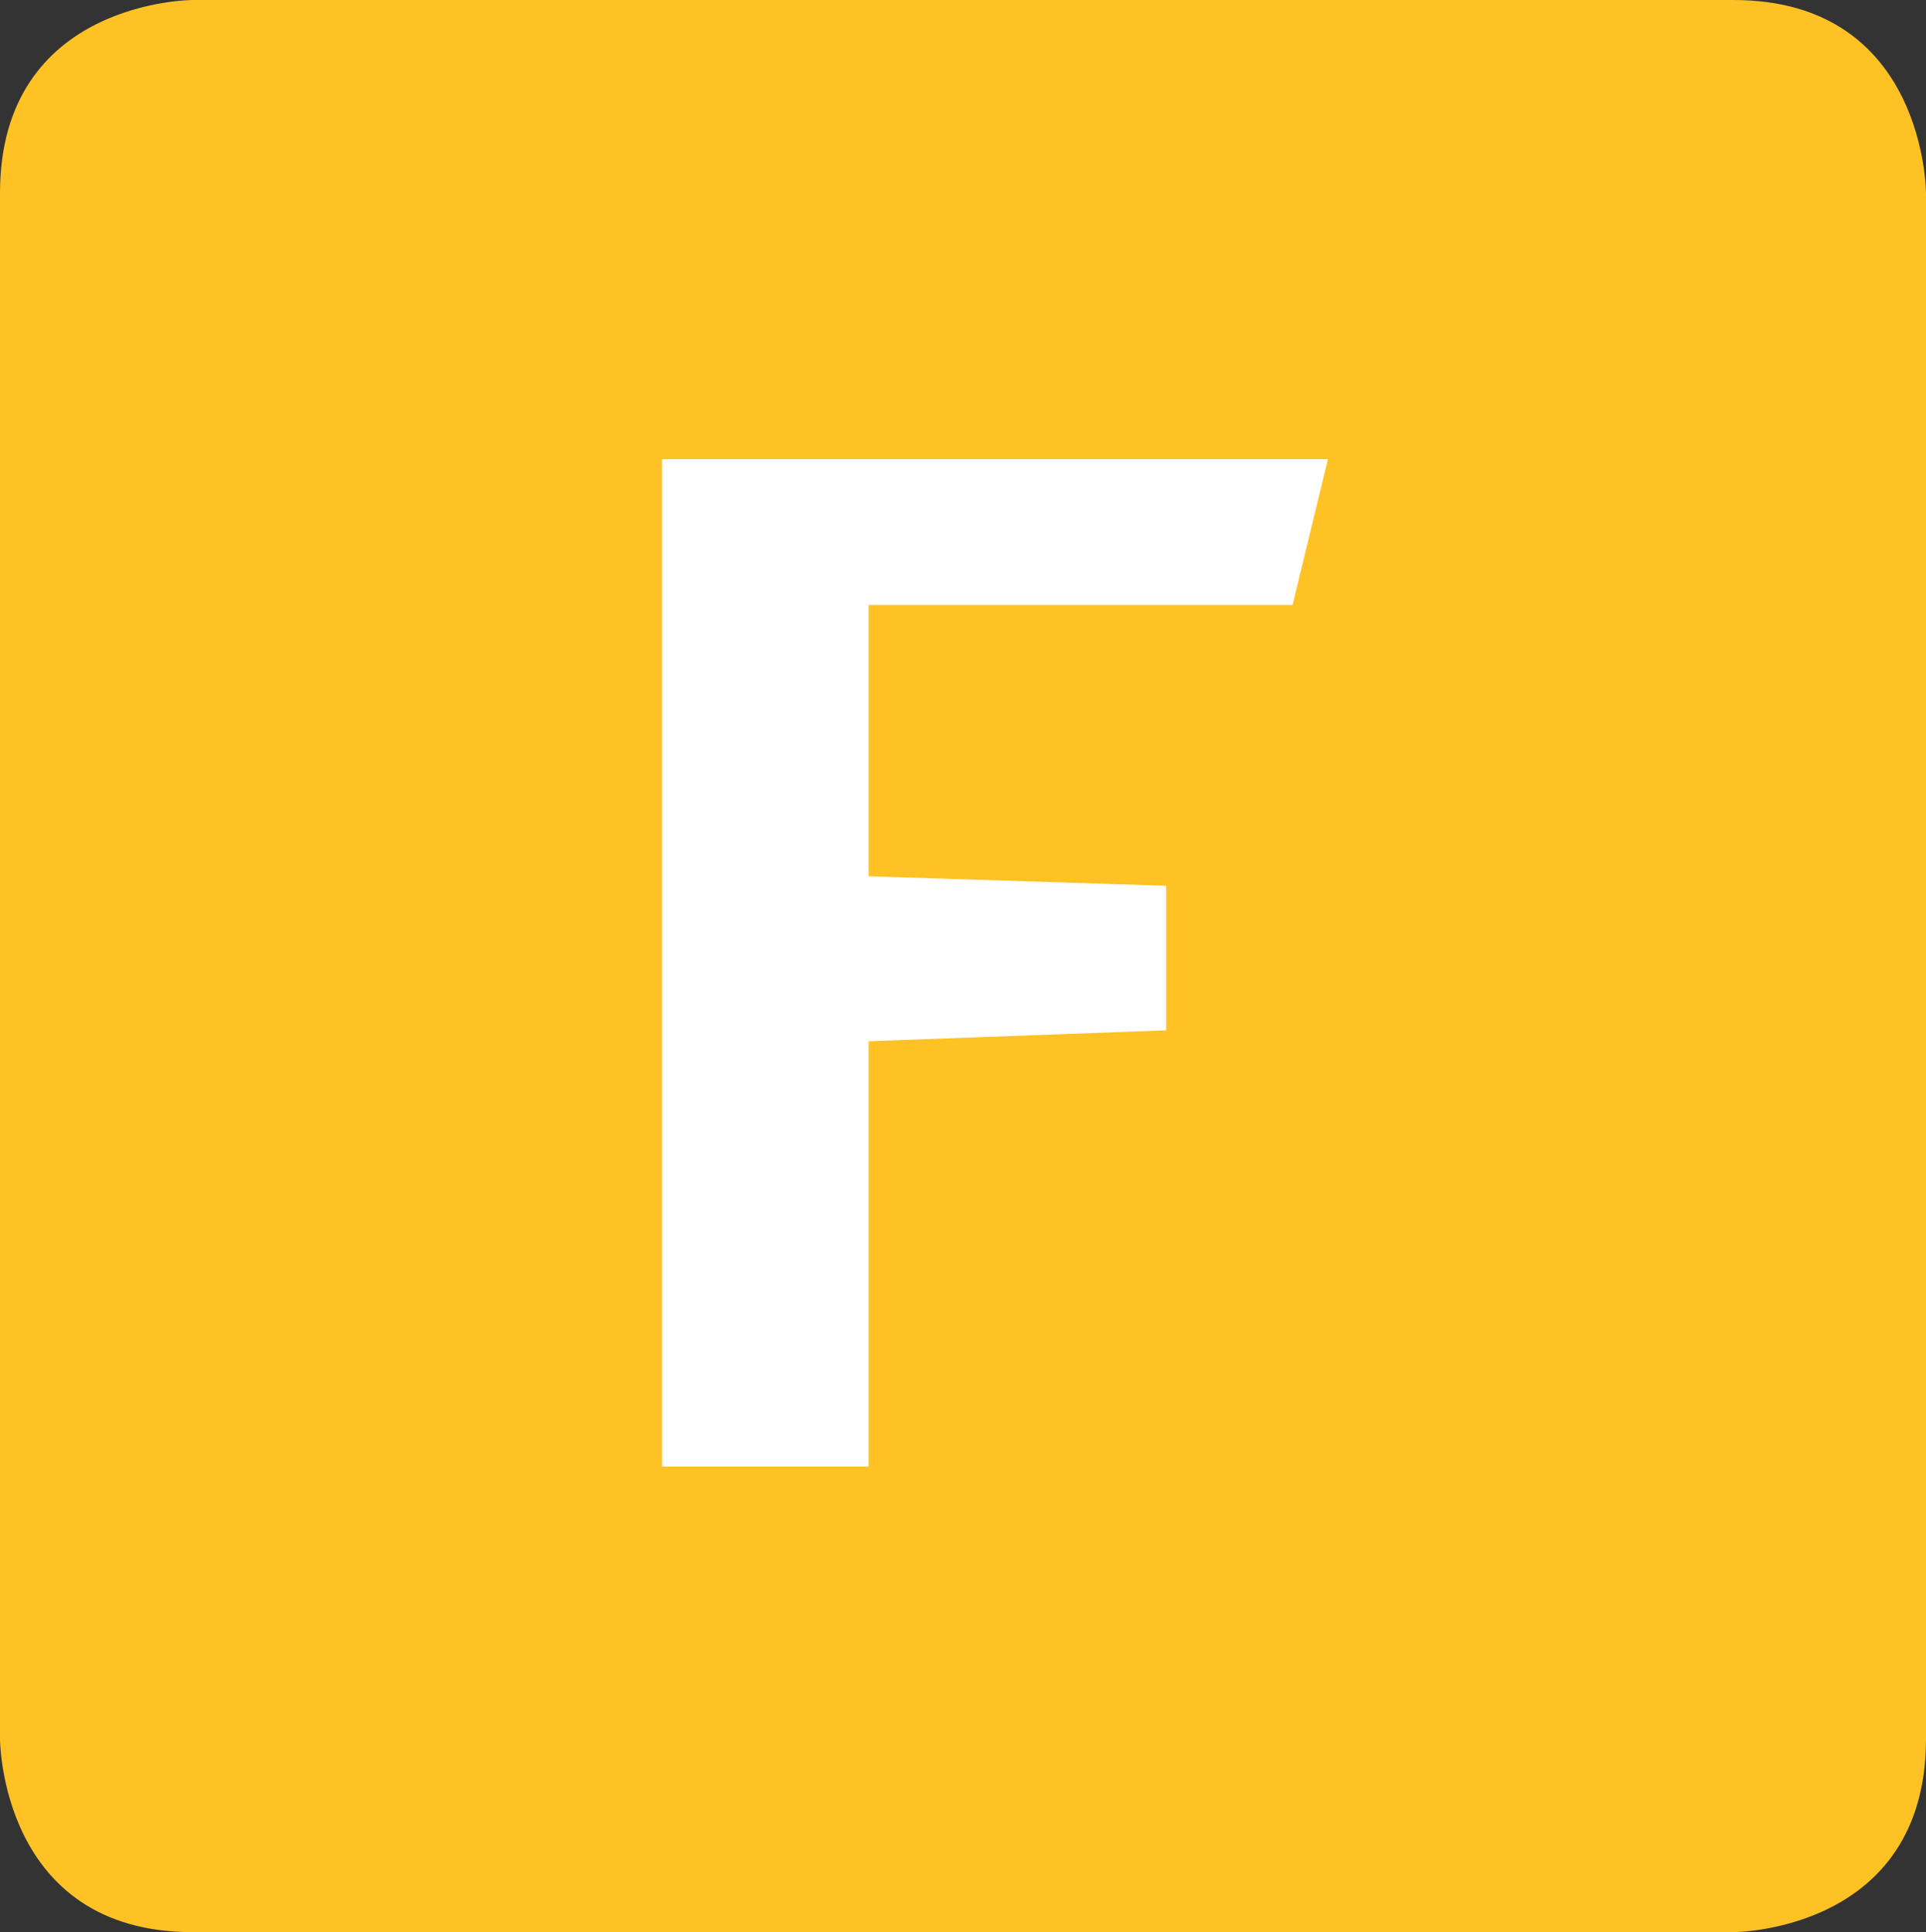 <?xml version="1.0" encoding="utf-8"?>
<!-- Generator: Adobe Illustrator 14.0.0, SVG Export Plug-In . SVG Version: 6.00 Build 43363)  -->
<!DOCTYPE svg PUBLIC "-//W3C//DTD SVG 1.1//EN" "http://www.w3.org/Graphics/SVG/1.1/DTD/svg11.dtd">
<svg version="1.1" id="Layer_1" xmlns="http://www.w3.org/2000/svg" xmlns:xlink="http://www.w3.org/1999/xlink" x="0px" y="0px"
	 width="29.669px" height="29.765px" viewBox="0 0 29.669 29.765" enable-background="new 0 0 29.669 29.765" xml:space="preserve">
<rect x="0" y="0" width="29.669" height="29.765" fill="#333333" stroke="none"/>
<path fill="#FFC225" d="M2.967,0C2.967,0,0,0,0,2.977v23.812c0,0,0,2.977,2.967,2.977h23.735c0,0,2.967,0,2.967-2.977V2.977
	c0,0,0-2.977-2.967-2.977H2.967z"/>
<polygon fill="#FFFFFF" points="10.199,22.593 10.199,7.074 20.456,7.074 19.911,9.32 13.38,9.32 13.38,13.5 17.964,13.646 
	17.964,15.873 13.38,16.041 13.38,22.593 "/>
</svg>
